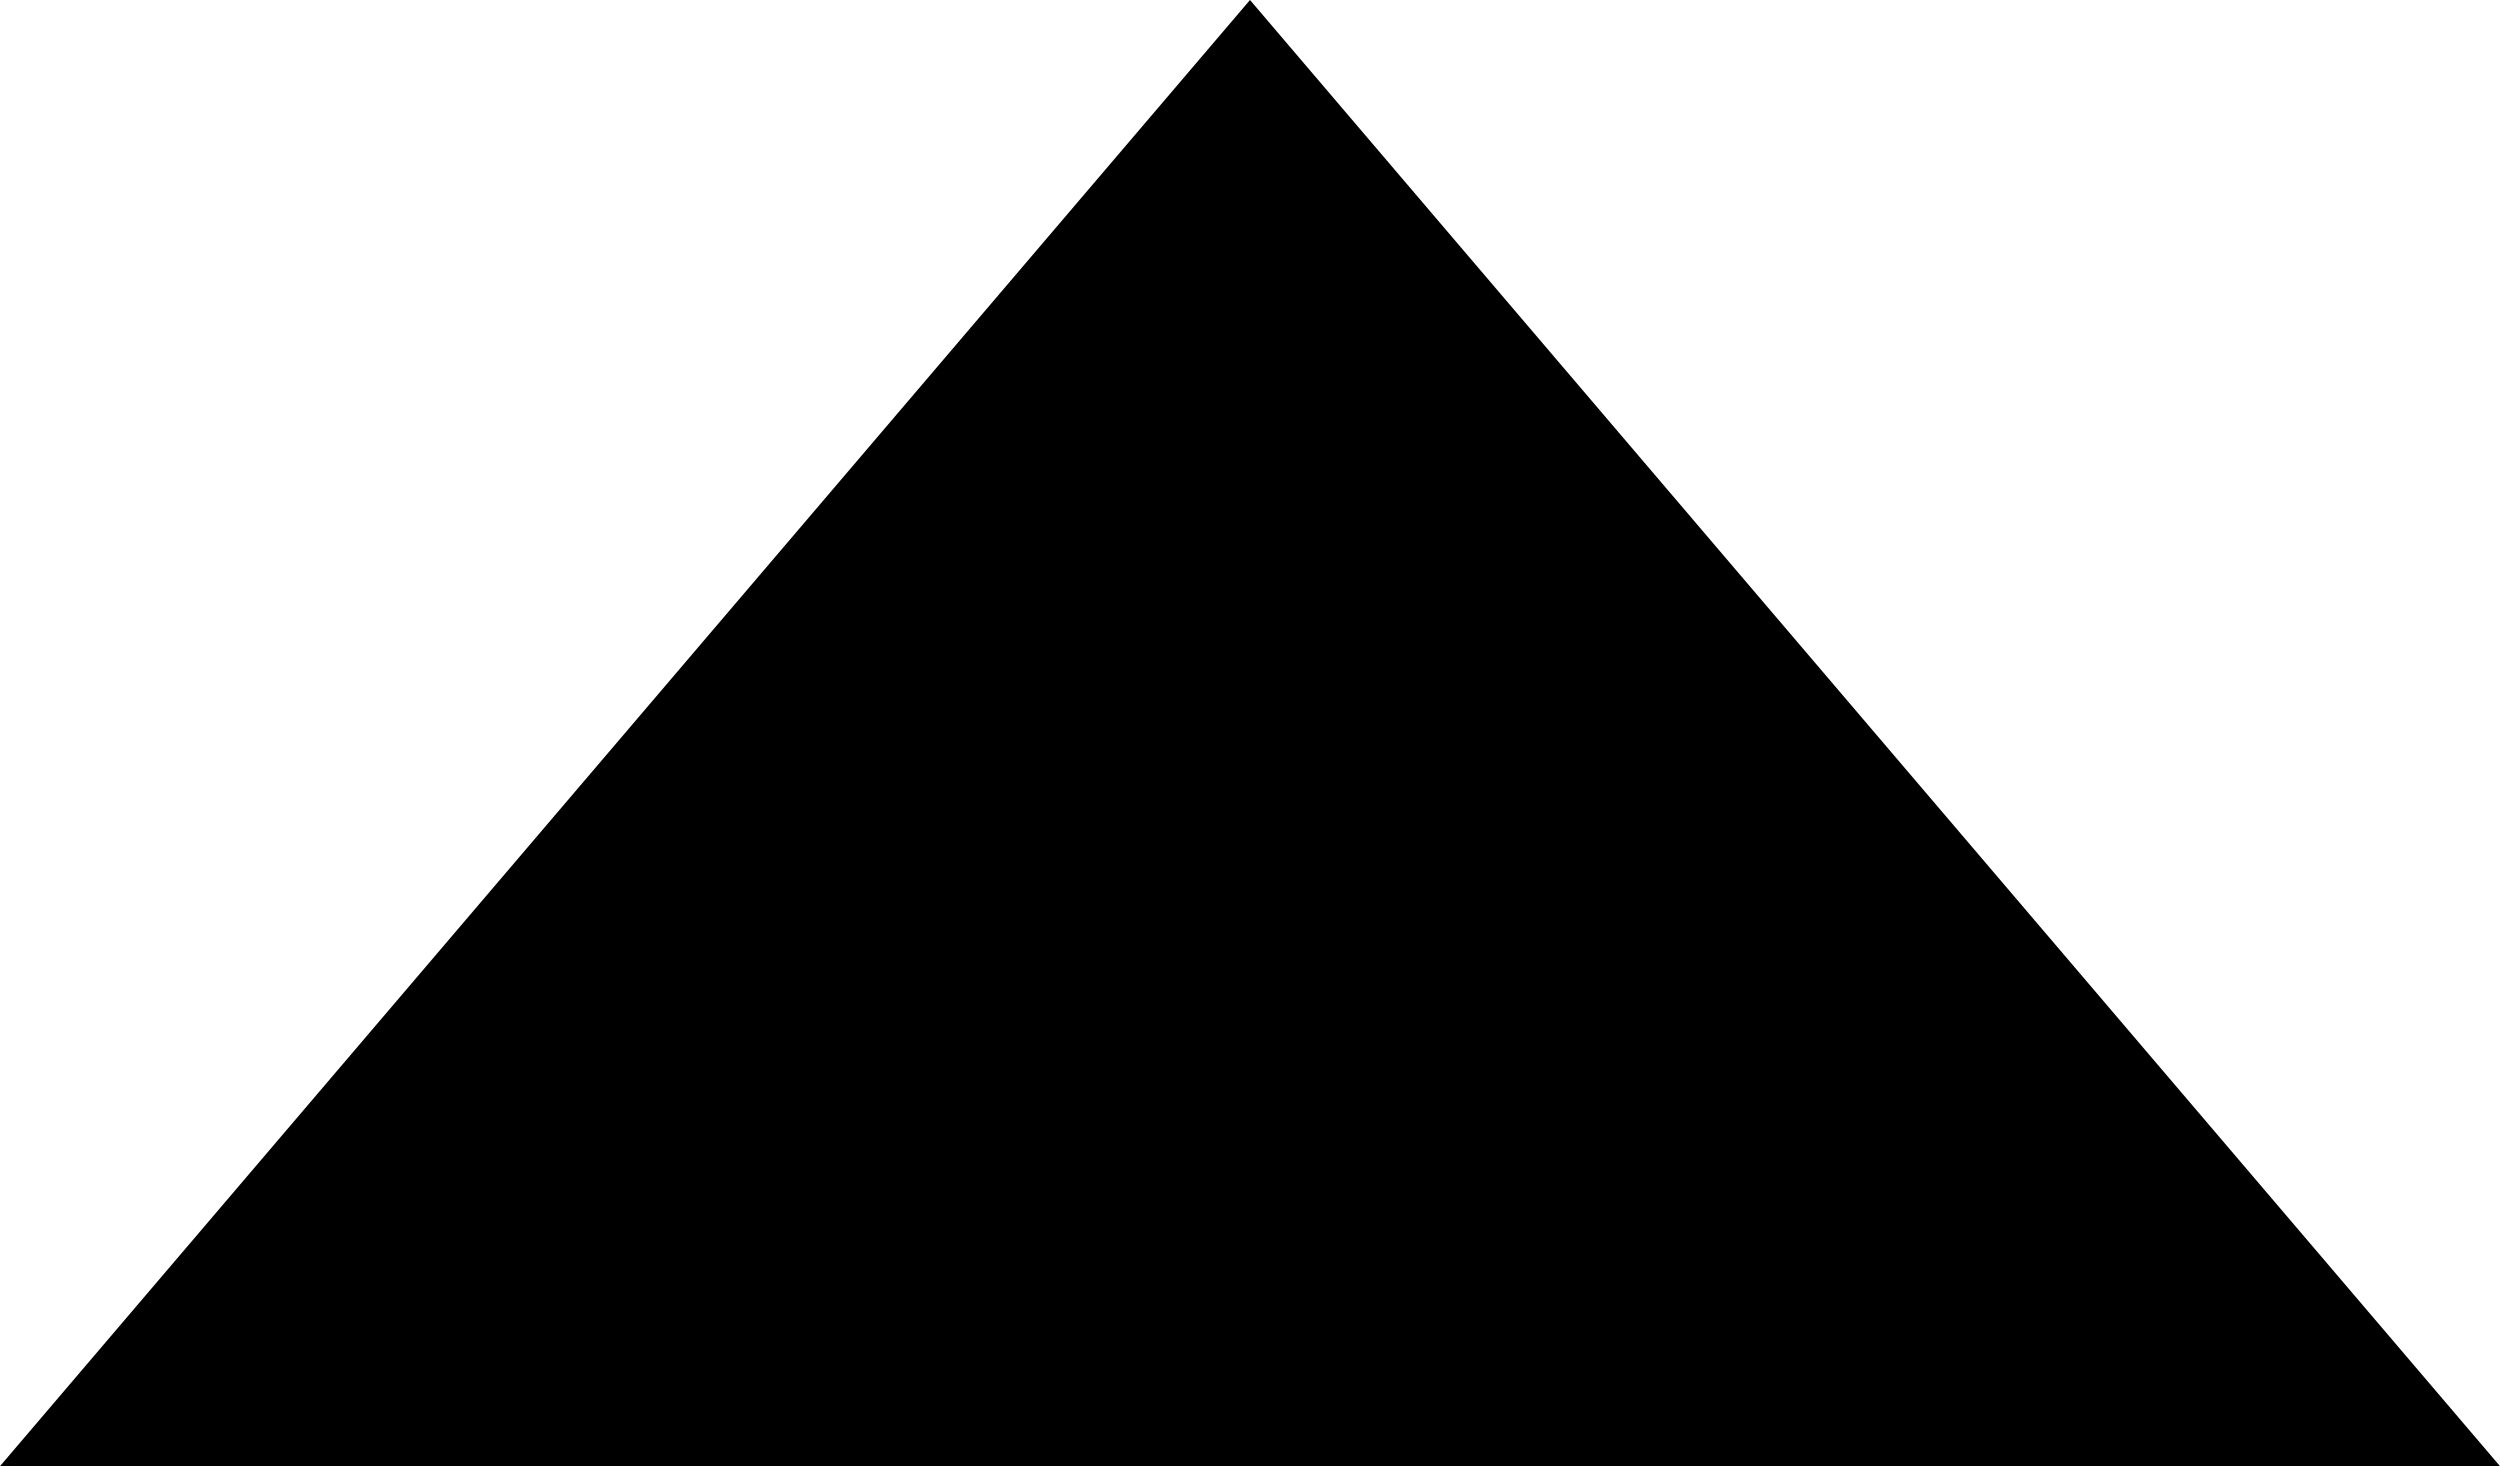 <?xml version="1.0" encoding="UTF-8"?> <svg xmlns="http://www.w3.org/2000/svg" width="266" height="156" viewBox="0 0 266 156" fill="none"> <path d="M133 0L0 156H266L133 0Z" fill="black"></path> </svg> 